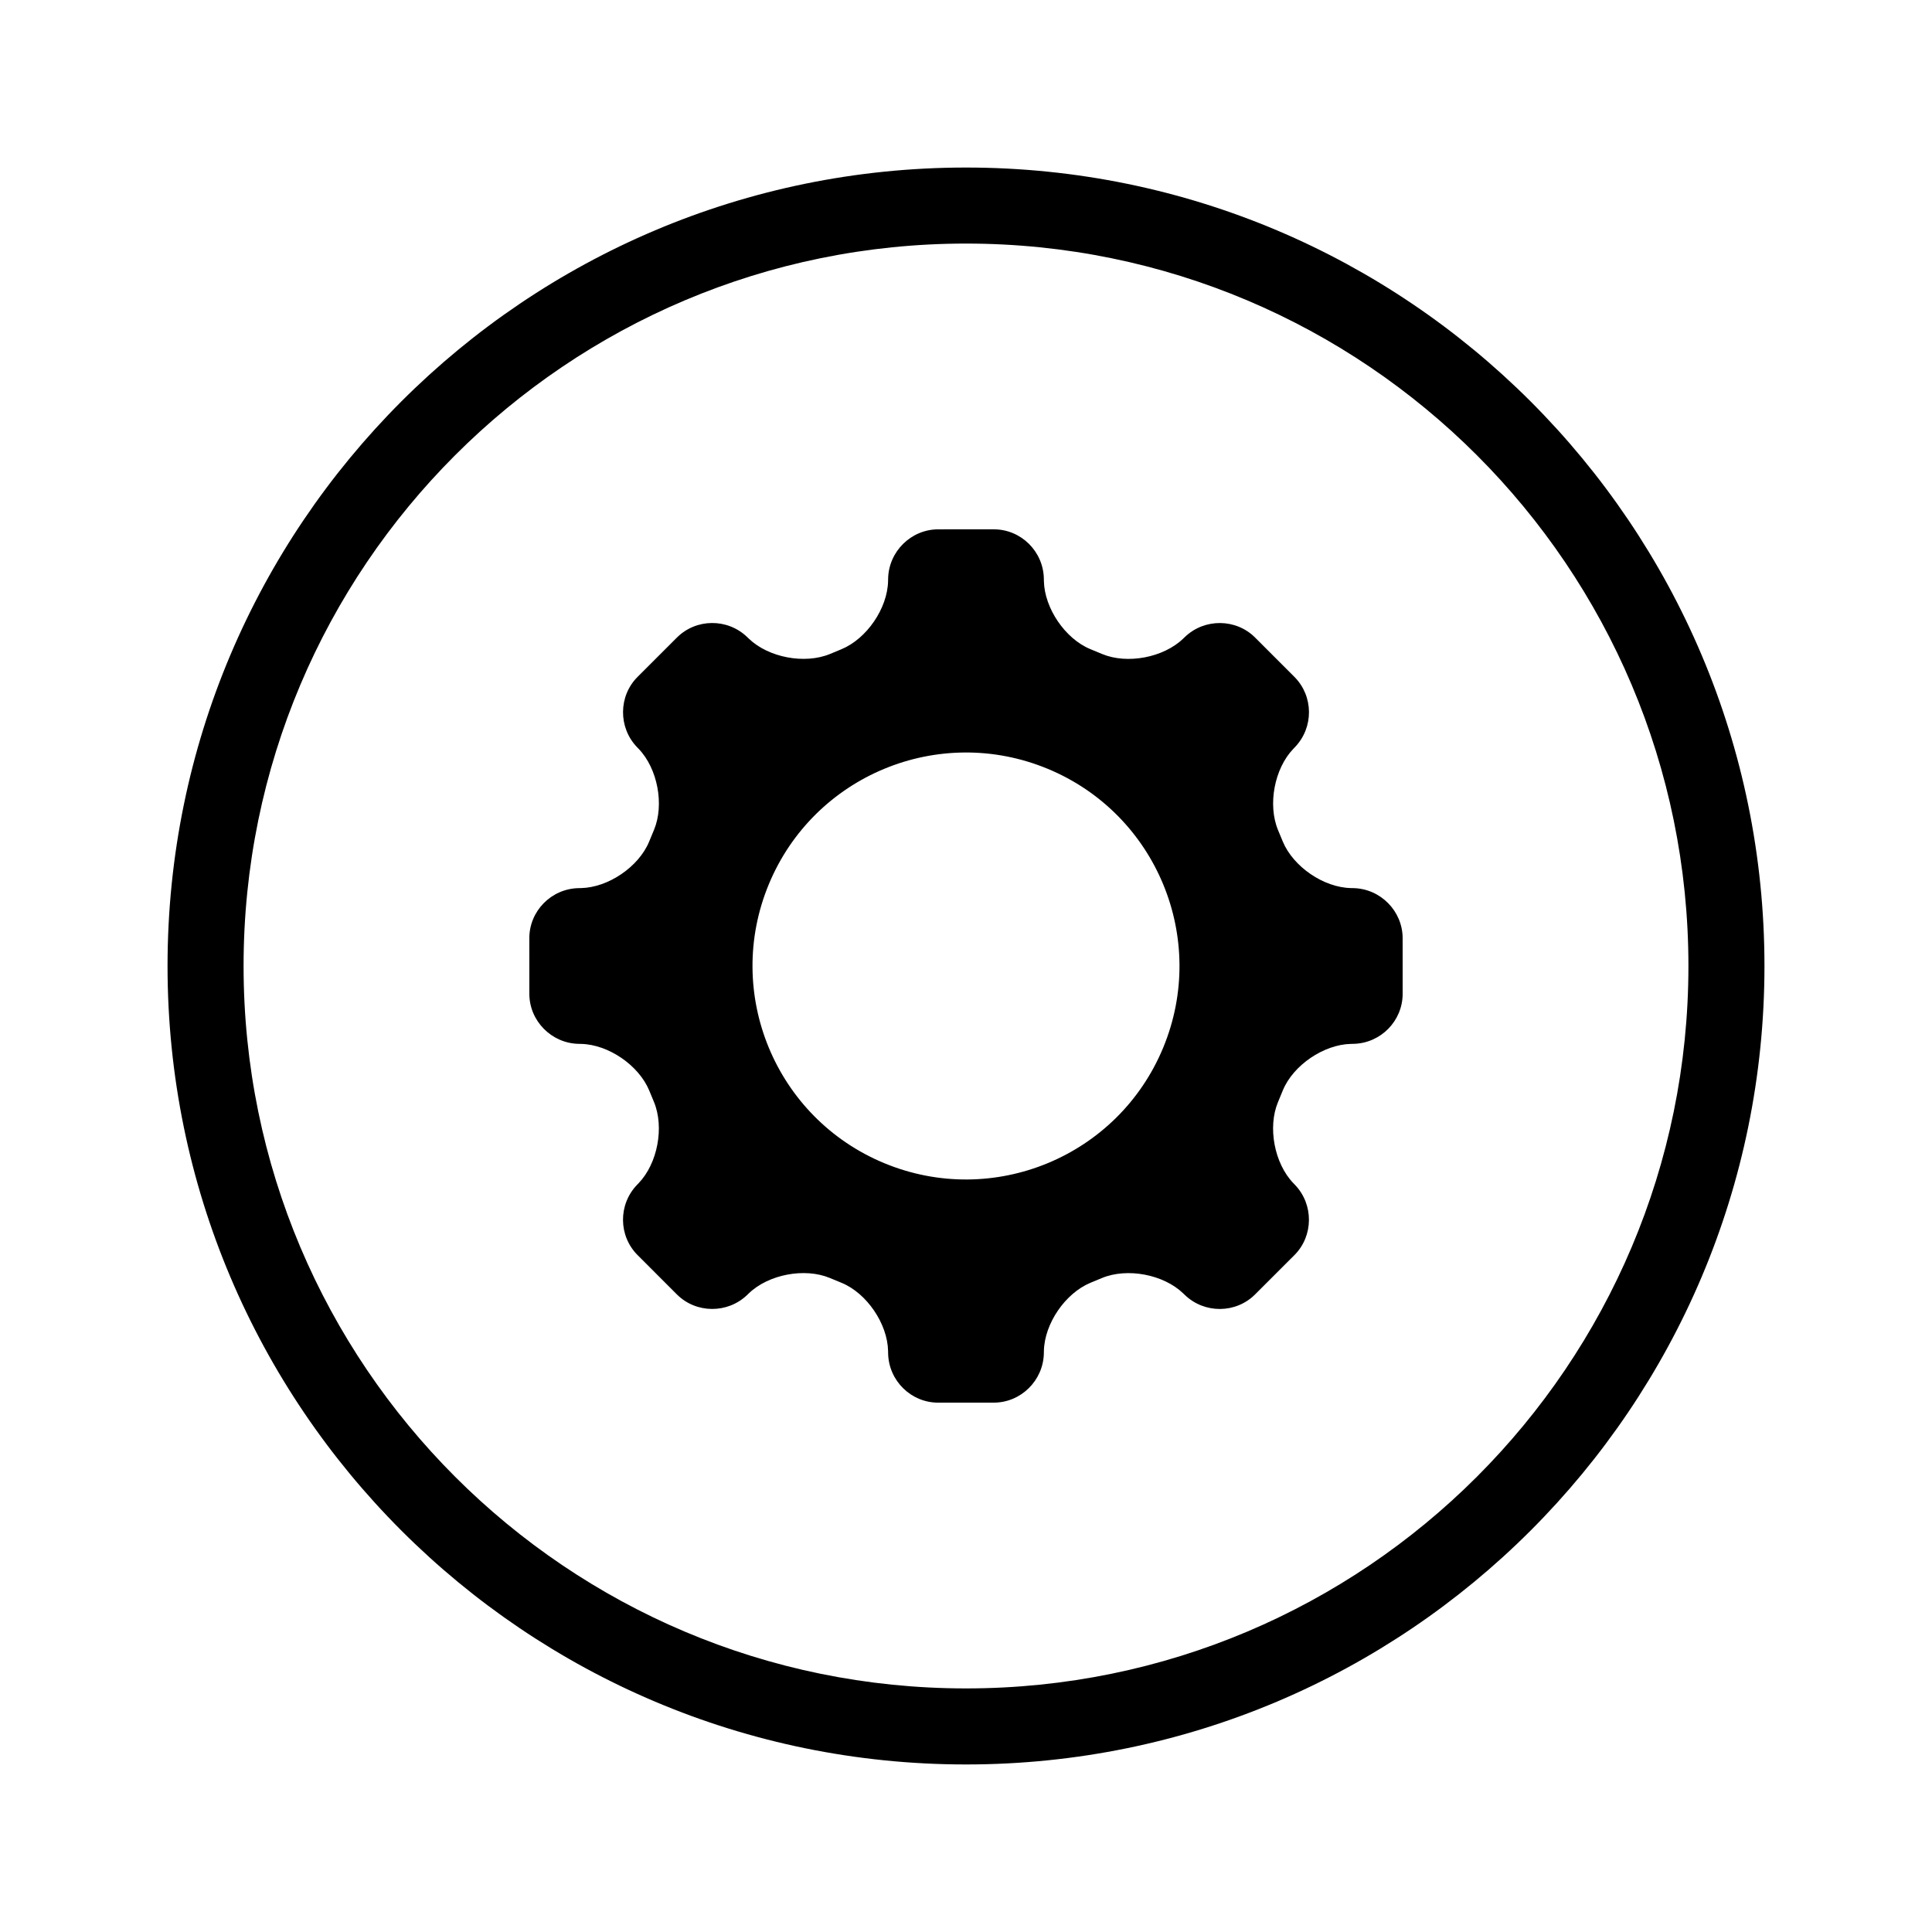 <?xml version="1.0" encoding="UTF-8"?>
<!-- The Best Svg Icon site in the world: iconSvg.co, Visit us! https://iconsvg.co -->
<svg fill="#000000" width="800px" height="800px" version="1.1" viewBox="144 144 512 512" xmlns="http://www.w3.org/2000/svg">
 <path d="m342 487.18c-5.207 5-13.551 4.926-18.617-0.145l-10.418-10.422c-5.078-5.082-5.172-13.387-0.141-18.621l0.434-0.453c5-5.207 6.828-14.801 4.047-21.516l-1.254-3.023c-2.766-6.68-10.812-12.207-18.074-12.355l-0.625-0.012c-7.219-0.145-13.07-6.098-13.07-13.266l-0.004-14.738c-0.004-7.18 5.805-13.121 13.062-13.266l0.629-0.012c7.219-0.145 15.293-5.641 18.043-12.277l1.32-3.184c2.746-6.633 0.953-16.199-4.078-21.438l-0.438-0.453c-5-5.207-4.926-13.551 0.145-18.617l10.422-10.418c5.082-5.078 13.387-5.172 18.625-0.141l0.453 0.434c5.203 5 14.797 6.828 21.512 4.047l3.023-1.254c6.68-2.766 12.207-10.812 12.355-18.074l0.012-0.625c0.145-7.219 6.102-13.07 13.266-13.07l14.738-0.004c7.184-0.004 13.121 5.805 13.266 13.062l0.012 0.629c0.145 7.219 5.641 15.293 12.277 18.043l3.184 1.32c6.633 2.746 16.203 0.953 21.438-4.078l0.453-0.438c5.207-5 13.555-4.926 18.621 0.145l10.418 10.422c5.074 5.082 5.168 13.387 0.137 18.625l-0.434 0.453c-5 5.203-6.828 14.797-4.047 21.512l1.254 3.023c2.766 6.68 10.816 12.207 18.074 12.355l0.629 0.012c7.215 0.145 13.066 6.102 13.066 13.266l0.004 14.738c0.004 7.184-5.801 13.121-13.062 13.266l-0.629 0.012c-7.215 0.145-15.293 5.641-18.043 12.277l-1.316 3.184c-2.75 6.633-0.953 16.203 4.078 21.438l0.434 0.453c5 5.207 4.926 13.555-0.145 18.621l-10.422 10.418c-5.082 5.074-13.387 5.168-18.621 0.137l-0.453-0.434c-5.207-5-14.801-6.828-21.516-4.047l-3.023 1.254c-6.68 2.766-12.207 10.816-12.355 18.074l-0.012 0.629c-0.145 7.215-6.098 13.066-13.266 13.066l-14.738 0.004c-7.18 0.004-13.121-5.801-13.266-13.062l-0.012-0.629c-0.145-7.215-5.641-15.293-12.277-18.043l-3.184-1.316c-6.633-2.75-16.199-0.953-21.438 4.078zm58 124.42c-116.86 0-211.6-94.734-211.6-211.6s94.738-211.6 211.6-211.6 211.6 94.738 211.6 211.6-94.734 211.6-211.6 211.6zm0-20.152c105.73 0 191.45-85.715 191.45-191.45 0-105.73-85.715-191.45-191.45-191.45-105.73 0-191.45 85.715-191.45 191.45 0 105.73 85.715 191.45 191.45 191.45zm-21.648-139.19c-28.859-11.957-42.566-45.043-30.613-73.906 11.957-28.859 45.043-42.566 73.906-30.613 28.863 11.957 42.566 45.043 30.613 73.906-11.957 28.863-45.043 42.566-73.906 30.613z" fill-rule="evenodd"/>
</svg>